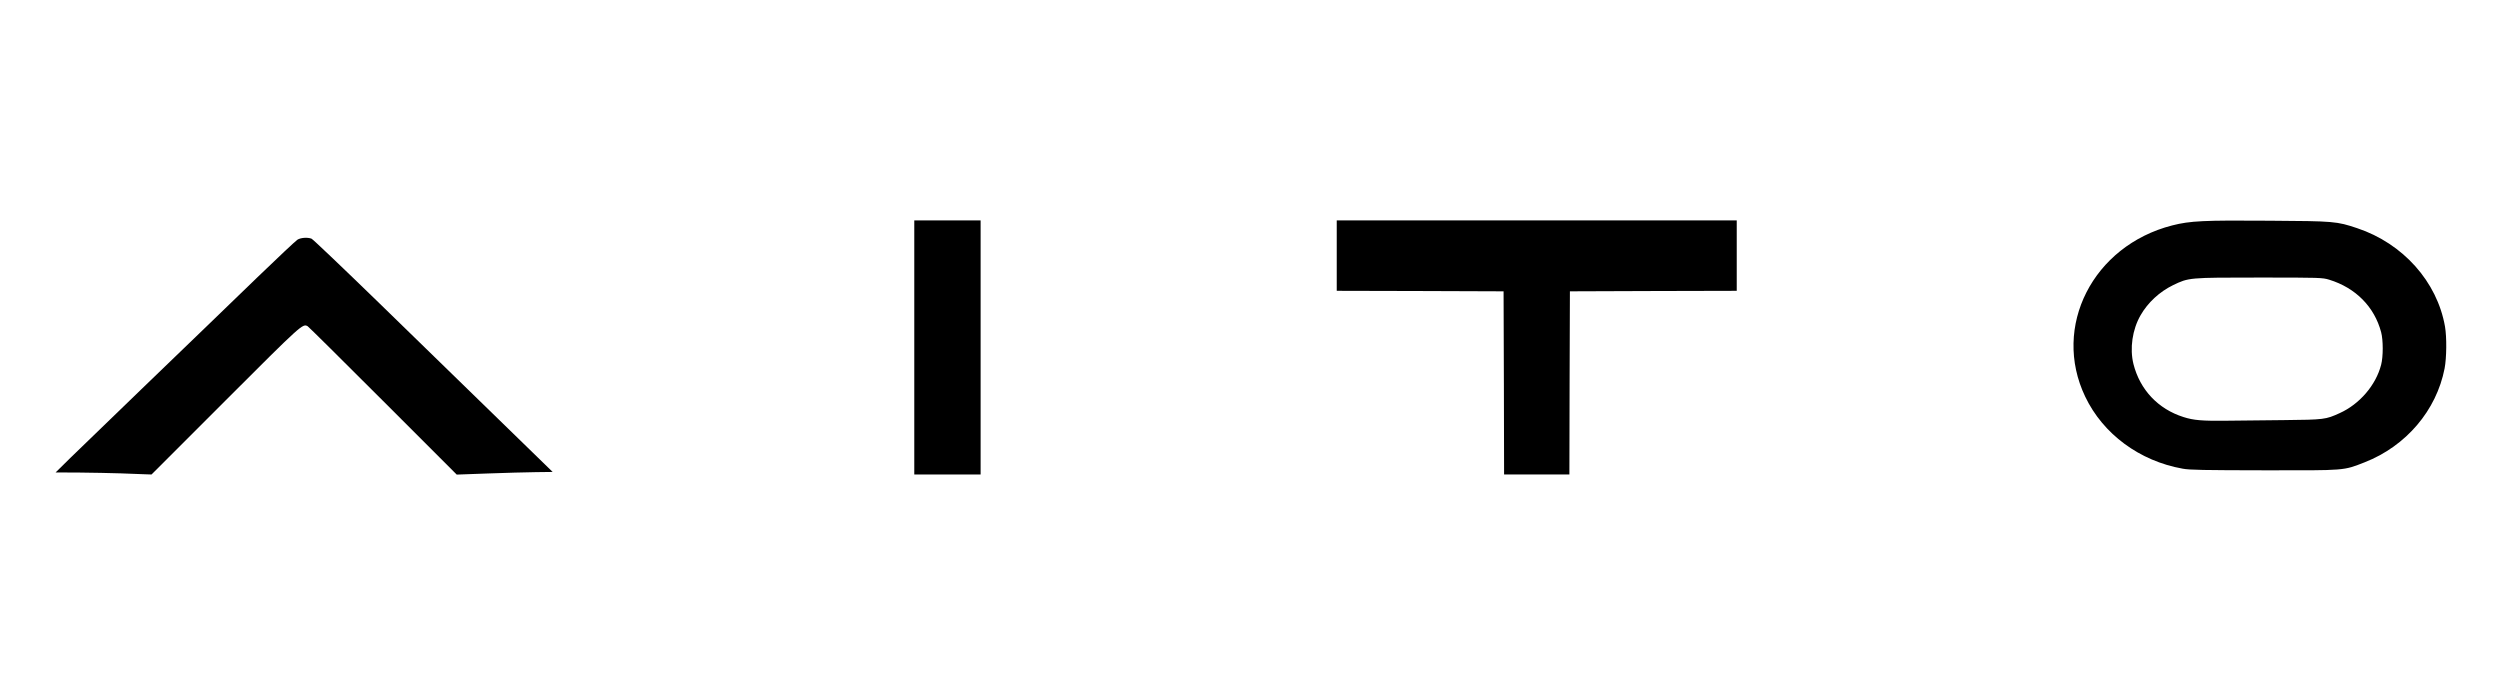 <svg class="img-fluid" id="outputsvg" xmlns="http://www.w3.org/2000/svg"
     style="transform: none; transform-origin: 50% 50%; cursor: move;" width="2450" height="680"
     viewBox="0 0 24500 6800">
    <g id="l7YdYTI6Yx1WFZWjIvUgBMe" fill="rgb(0,0,0)" style="transform: none;">
        <g>
            <path id="pKs2joKFl"
                  d="M1185 4639 c-99 -3 -283 -7 -410 -8 l-230 -1 145 -143 c80 -78 393 -381 695 -672 303 -291 602 -580 665 -641 63 -61 277 -267 475 -459 198 -191 374 -356 390 -366 32 -20 98 -25 138 -10 13 5 313 291 668 636 354 345 880 857 1170 1139 l525 511 -165 2 c-92 1 -303 7 -471 13 l-304 11 -722 -722 c-398 -398 -730 -727 -739 -732 -49 -27 -54 -23 -805 728 l-725 725 -60 -2 c-33 -1 -141 -5 -240 -9z"></path>
            <path id="pdY0P2oPP" d="M8960 3405 l0 -1245 325 0 325 0 0 1245 0 1245 -325 0 -325 0 0 -1245z"></path>
            <path id="pSRBnyfWD"
                  d="M14738 3753 l-3 -898 -817 -3 -818 -2 0 -345 0 -345 1960 0 1960 0 0 345 0 345 -817 2 -818 3 -3 898 -2 897 -320 0 -320 0 -2 -897z"></path>
            <path id="pDcnxZ4iH"
                  d="M21390 4593 c-422 -75 -780 -339 -955 -706 -328 -685 75 -1479 853 -1678 176 -45 310 -51 954 -46 636 4 657 6 858 73 450 150 784 525 861 964 18 105 16 307 -4 411 -80 411 -377 760 -782 919 -213 83 -178 80 -985 79 -590 -1 -730 -3 -800 -16z m995 -476 c392 -4 407 -6 543 -68 196 -88 356 -275 407 -474 21 -79 21 -242 0 -320 -66 -248 -249 -434 -509 -514 -66 -20 -87 -21 -683 -21 -695 0 -692 0 -848 75 -131 64 -246 170 -317 294 -81 140 -108 326 -70 479 64 252 241 440 490 519 100 32 183 39 427 36 110 -2 362 -4 560 -6z"></path>
        </g>
    </g>
</svg>